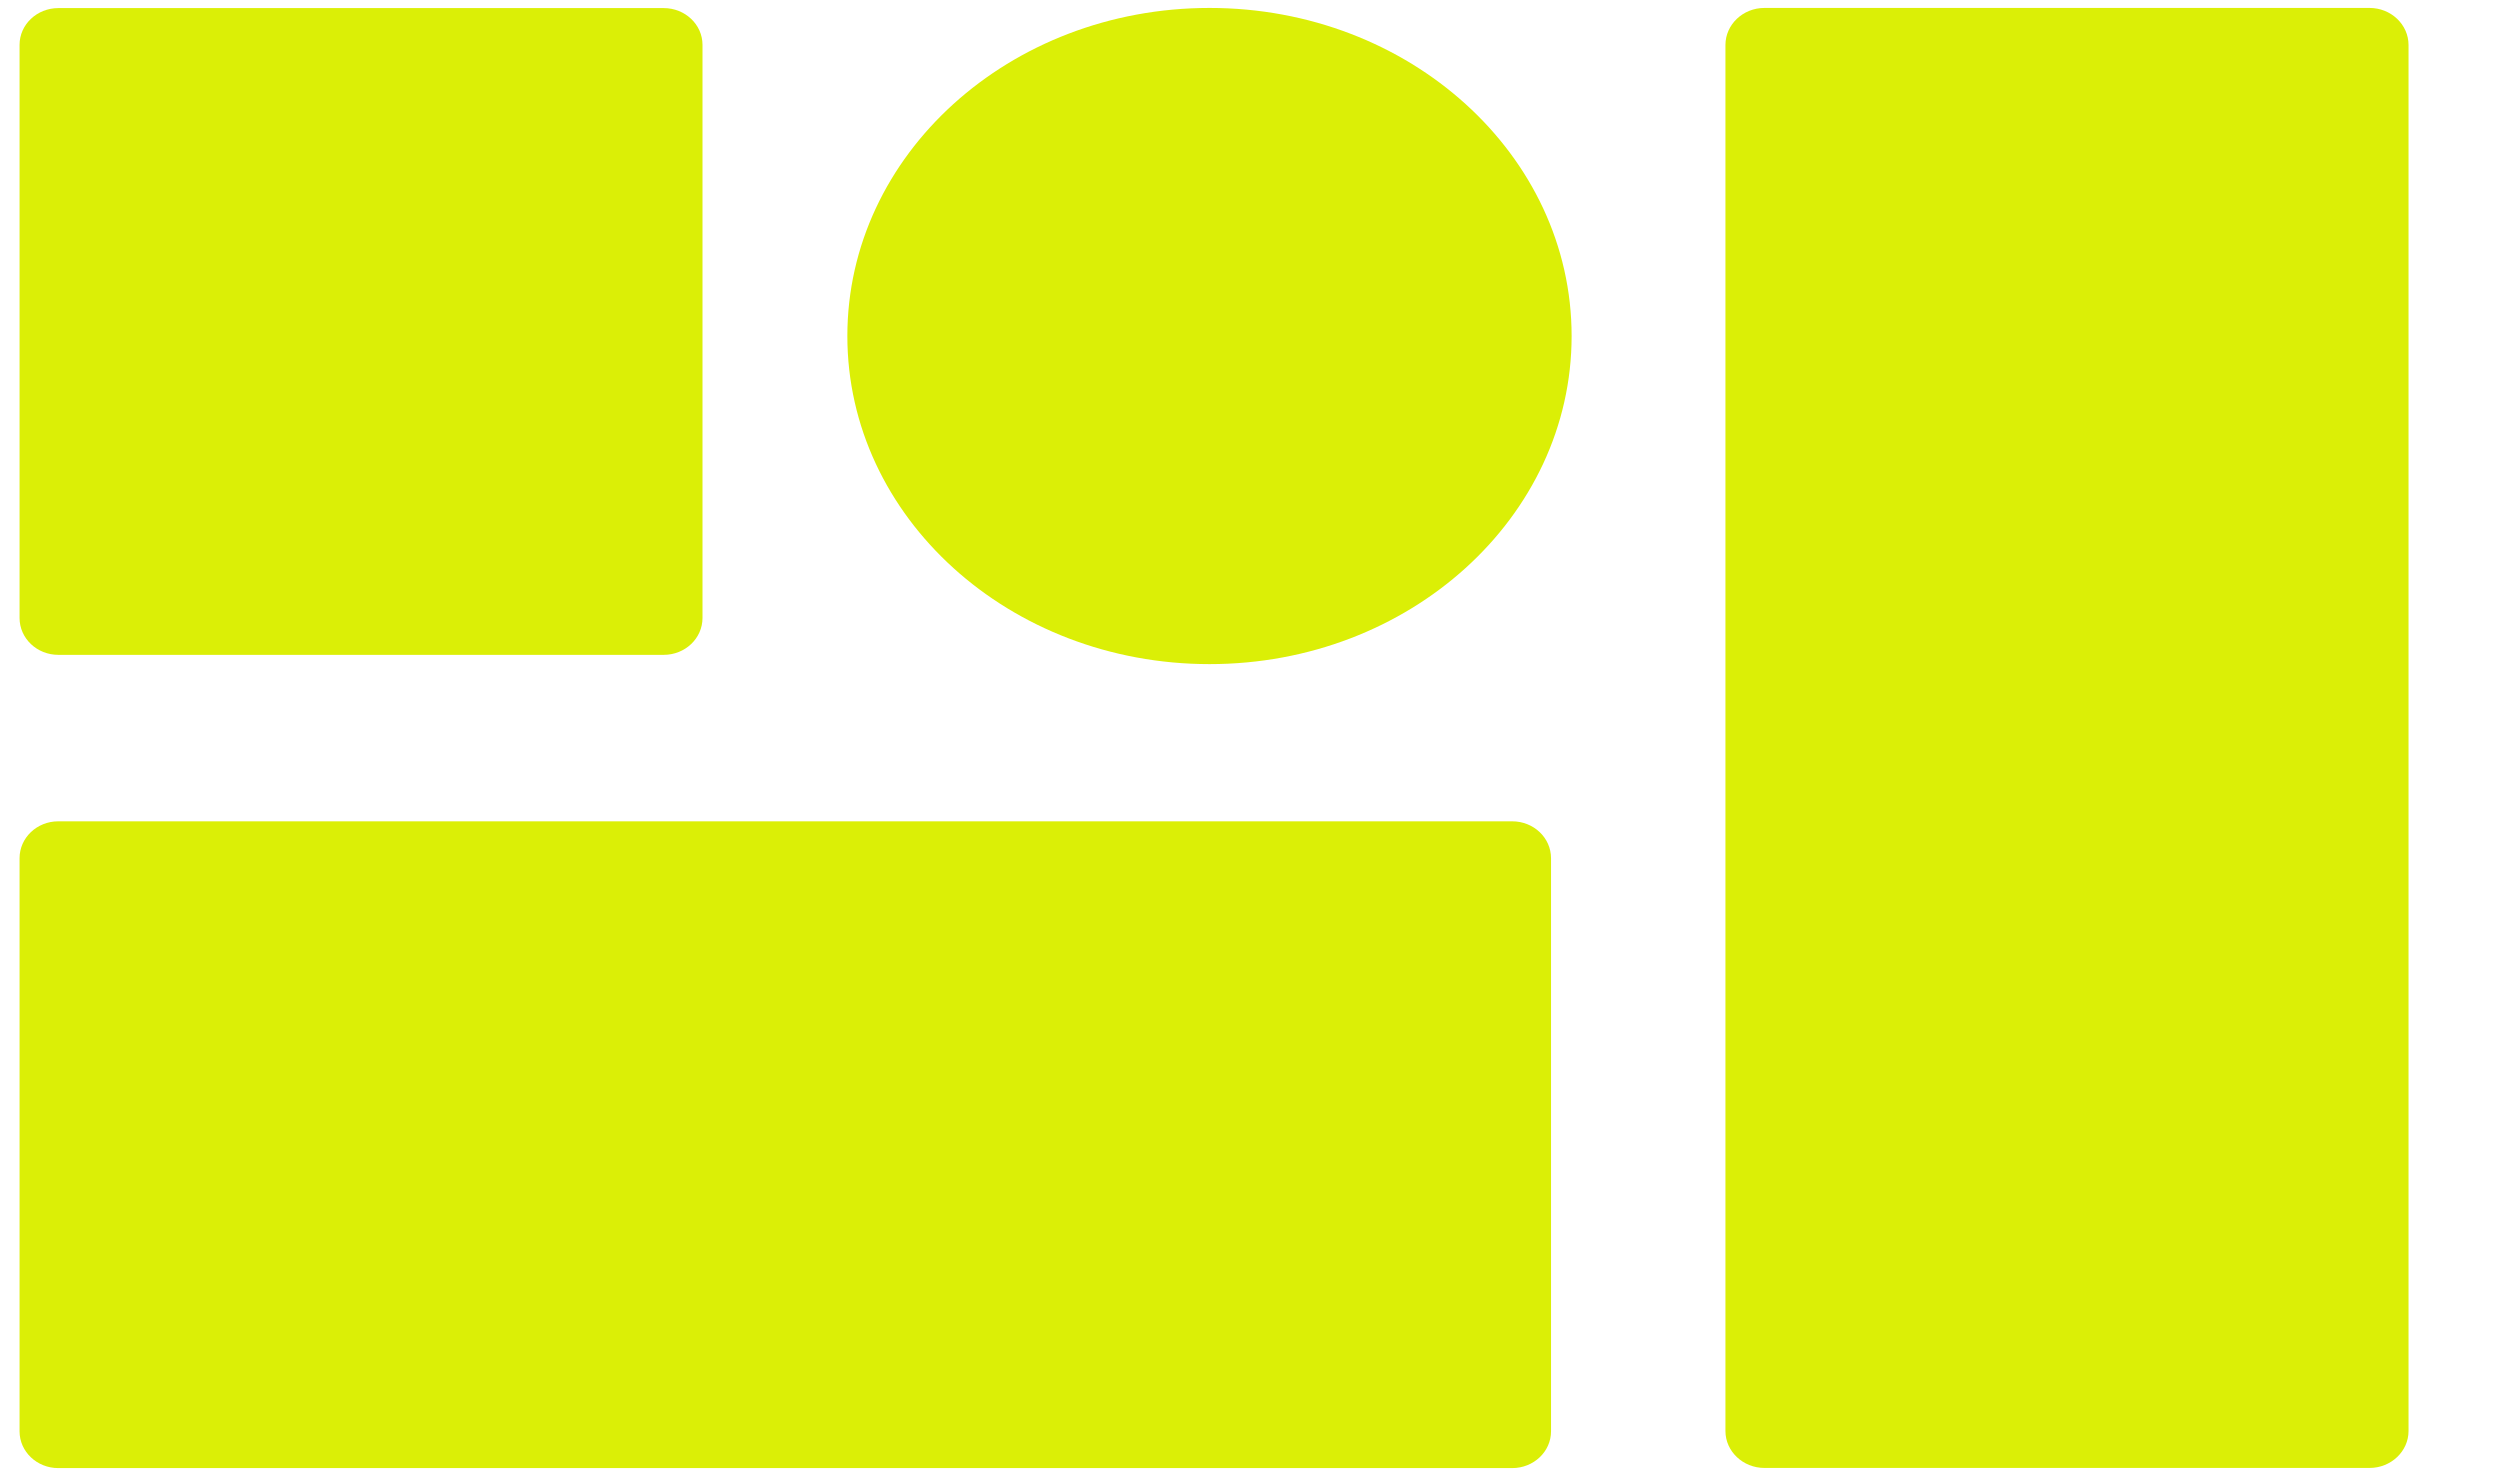 <svg width="17" height="10" viewBox="0 0 17 10" fill="none" xmlns="http://www.w3.org/2000/svg">
<path d="M4.513 4.453H0.397C0.251 4.453 0.133 4.341 0.133 4.202V0.305C0.133 0.167 0.251 0.055 0.397 0.055H4.513C4.659 0.055 4.777 0.167 4.777 0.305V4.202C4.777 4.341 4.659 4.453 4.513 4.453Z" fill="#DBEF06"/>
<path d="M16.113 9.982H11.998C11.852 9.982 11.733 9.869 11.733 9.731V0.306C11.733 0.167 11.852 0.054 11.998 0.054H16.113C16.259 0.054 16.378 0.167 16.378 0.306V9.731C16.378 9.869 16.259 9.982 16.113 9.982Z" fill="#DBEF06"/>
<path d="M10.283 9.983H0.396C0.251 9.983 0.133 9.871 0.133 9.733V5.836C0.133 5.697 0.251 5.585 0.396 5.585H10.283C10.429 5.585 10.547 5.697 10.547 5.836V9.733C10.547 9.871 10.429 9.983 10.283 9.983Z" fill="#DBEF06"/>
<path d="M8.225 4.516C6.864 4.516 5.762 3.517 5.762 2.285C5.762 1.053 6.864 0.054 8.225 0.054C9.585 0.054 10.687 1.053 10.687 2.285C10.687 3.517 9.585 4.516 8.225 4.516Z" fill="#DBEF06"/>
</svg>
